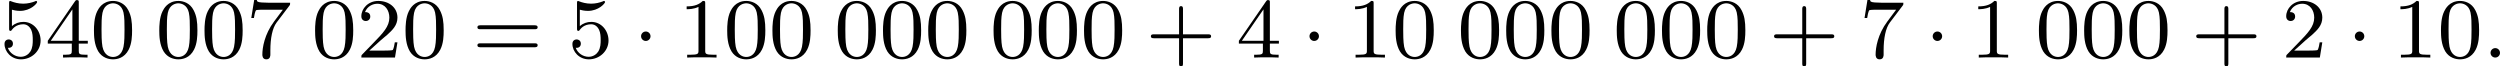 <?xml version='1.0' encoding='UTF-8'?>
<!-- This file was generated by dvisvgm 2.13.3 -->
<svg version='1.1' xmlns='http://www.w3.org/2000/svg' xmlns:xlink='http://www.w3.org/1999/xlink' width='468.055pt' height='12.433pt' viewBox='52.32 233.878 468.055 12.433'>
<defs>
<path id='g4-43' d='M3.475-1.809H5.818C5.93-1.809 6.105-1.809 6.105-1.993S5.93-2.176 5.818-2.176H3.475V-4.527C3.475-4.639 3.475-4.814 3.292-4.814S3.108-4.639 3.108-4.527V-2.176H.757C.646-2.176 .47-2.176 .47-1.993S.646-1.809 .757-1.809H3.108V.542C3.108 .654 3.108 .829 3.292 .829S3.475 .654 3.475 .542V-1.809Z'/>
<path id='g4-48' d='M3.897-2.542C3.897-3.395 3.81-3.913 3.547-4.423C3.196-5.125 2.55-5.3 2.112-5.3C1.108-5.3 .741-4.551 .63-4.328C.343-3.746 .327-2.957 .327-2.542C.327-2.016 .351-1.211 .733-.574C1.1 .016 1.69 .167 2.112 .167C2.495 .167 3.18 .048 3.579-.741C3.873-1.315 3.897-2.024 3.897-2.542ZM2.112-.056C1.841-.056 1.291-.183 1.124-1.02C1.036-1.474 1.036-2.224 1.036-2.638C1.036-3.188 1.036-3.746 1.124-4.184C1.291-4.997 1.913-5.077 2.112-5.077C2.383-5.077 2.933-4.941 3.092-4.216C3.188-3.778 3.188-3.18 3.188-2.638C3.188-2.168 3.188-1.451 3.092-1.004C2.925-.167 2.375-.056 2.112-.056Z'/>
<path id='g4-49' d='M2.503-5.077C2.503-5.292 2.487-5.3 2.271-5.3C1.945-4.981 1.522-4.79 .765-4.79V-4.527C.98-4.527 1.411-4.527 1.873-4.742V-.654C1.873-.359 1.849-.263 1.092-.263H.813V0C1.14-.024 1.825-.024 2.184-.024S3.236-.024 3.563 0V-.263H3.284C2.527-.263 2.503-.359 2.503-.654V-5.077Z'/>
<path id='g4-50' d='M2.248-1.626C2.375-1.745 2.71-2.008 2.837-2.12C3.332-2.574 3.802-3.013 3.802-3.738C3.802-4.686 3.005-5.3 2.008-5.3C1.052-5.3 .422-4.575 .422-3.866C.422-3.475 .733-3.419 .845-3.419C1.012-3.419 1.259-3.539 1.259-3.842C1.259-4.256 .861-4.256 .765-4.256C.996-4.838 1.53-5.037 1.921-5.037C2.662-5.037 3.045-4.407 3.045-3.738C3.045-2.909 2.463-2.303 1.522-1.339L.518-.303C.422-.215 .422-.199 .422 0H3.571L3.802-1.427H3.555C3.531-1.267 3.467-.869 3.371-.717C3.324-.654 2.718-.654 2.59-.654H1.172L2.248-1.626Z'/>
<path id='g4-52' d='M3.14-5.157C3.14-5.316 3.14-5.38 2.973-5.38C2.869-5.38 2.861-5.372 2.782-5.26L.239-1.57V-1.307H2.487V-.646C2.487-.351 2.463-.263 1.849-.263H1.666V0C2.343-.024 2.359-.024 2.813-.024S3.284-.024 3.961 0V-.263H3.778C3.164-.263 3.14-.351 3.14-.646V-1.307H3.985V-1.57H3.14V-5.157ZM2.542-4.511V-1.57H.518L2.542-4.511Z'/>
<path id='g4-53' d='M1.116-4.479C1.219-4.447 1.538-4.368 1.873-4.368C2.869-4.368 3.475-5.069 3.475-5.189C3.475-5.276 3.419-5.3 3.379-5.3C3.363-5.3 3.347-5.3 3.276-5.26C2.965-5.141 2.598-5.045 2.168-5.045C1.698-5.045 1.307-5.165 1.06-5.26C.98-5.3 .964-5.3 .956-5.3C.853-5.3 .853-5.212 .853-5.069V-2.734C.853-2.59 .853-2.495 .98-2.495C1.044-2.495 1.068-2.527 1.108-2.59C1.203-2.71 1.506-3.116 2.184-3.116C2.63-3.116 2.845-2.75 2.917-2.598C3.053-2.311 3.068-1.945 3.068-1.634C3.068-1.339 3.061-.909 2.837-.558C2.686-.319 2.367-.072 1.945-.072C1.427-.072 .917-.399 .733-.917C.757-.909 .805-.909 .813-.909C1.036-.909 1.211-1.052 1.211-1.299C1.211-1.594 .98-1.698 .821-1.698C.677-1.698 .422-1.618 .422-1.275C.422-.558 1.044 .167 1.961 .167C2.957 .167 3.802-.606 3.802-1.594C3.802-2.519 3.132-3.339 2.192-3.339C1.793-3.339 1.419-3.212 1.116-2.941V-4.479Z'/>
<path id='g4-55' d='M4.033-4.854C4.105-4.941 4.105-4.957 4.105-5.133H2.08C1.881-5.133 1.634-5.141 1.435-5.157C1.02-5.189 1.012-5.26 .988-5.388H.741L.47-3.706H.717C.733-3.826 .821-4.376 .933-4.439C1.02-4.479 1.618-4.479 1.737-4.479H3.427L2.606-3.379C1.698-2.168 1.506-.909 1.506-.279C1.506-.199 1.506 .167 1.881 .167S2.256-.191 2.256-.287V-.669C2.256-1.817 2.447-2.758 2.837-3.276L4.033-4.854Z'/>
<path id='g4-61' d='M5.826-2.654C5.946-2.654 6.105-2.654 6.105-2.837S5.914-3.021 5.794-3.021H.781C.662-3.021 .47-3.021 .47-2.837S.63-2.654 .749-2.654H5.826ZM5.794-.964C5.914-.964 6.105-.964 6.105-1.148S5.946-1.331 5.826-1.331H.749C.63-1.331 .47-1.331 .47-1.148S.662-.964 .781-.964H5.794Z'/>
<path id='g1-58' d='M1.618-.438C1.618-.709 1.395-.885 1.18-.885C.925-.885 .733-.677 .733-.446C.733-.175 .956 0 1.172 0C1.427 0 1.618-.207 1.618-.438Z'/>
<path id='g0-1' d='M1.618-1.993C1.618-2.264 1.395-2.439 1.18-2.439C.925-2.439 .733-2.232 .733-2C.733-1.73 .956-1.554 1.172-1.554C1.427-1.554 1.618-1.761 1.618-1.993Z'/>
</defs>
<g id='page6' transform='matrix(2 0 0 2 0 0)'>
<use x='26.16' y='122.327' xlink:href='#g4-53'/>
<use x='30.394' y='122.327' xlink:href='#g4-52'/>
<use x='34.628' y='122.327' xlink:href='#g4-48'/>
<use x='40.744' y='122.327' xlink:href='#g4-48'/>
<use x='44.978' y='122.327' xlink:href='#g4-48'/>
<use x='49.213' y='122.327' xlink:href='#g4-55'/>
<use x='55.329' y='122.327' xlink:href='#g4-48'/>
<use x='59.563' y='122.327' xlink:href='#g4-50'/>
<use x='63.797' y='122.327' xlink:href='#g4-48'/>
<use x='70.383' y='122.327' xlink:href='#g4-61'/>
<use x='79.322' y='122.327' xlink:href='#g4-53'/>
<use x='85.438' y='122.327' xlink:href='#g0-1'/>
<use x='89.673' y='122.327' xlink:href='#g4-49'/>
<use x='93.907' y='122.327' xlink:href='#g4-48'/>
<use x='98.141' y='122.327' xlink:href='#g4-48'/>
<use x='104.257' y='122.327' xlink:href='#g4-48'/>
<use x='108.491' y='122.327' xlink:href='#g4-48'/>
<use x='112.725' y='122.327' xlink:href='#g4-48'/>
<use x='118.841' y='122.327' xlink:href='#g4-48'/>
<use x='123.076' y='122.327' xlink:href='#g4-48'/>
<use x='127.31' y='122.327' xlink:href='#g4-48'/>
<use x='133.426' y='122.327' xlink:href='#g4-43'/>
<use x='141.894' y='122.327' xlink:href='#g4-52'/>
<use x='148.01' y='122.327' xlink:href='#g0-1'/>
<use x='152.244' y='122.327' xlink:href='#g4-49'/>
<use x='156.479' y='122.327' xlink:href='#g4-48'/>
<use x='162.595' y='122.327' xlink:href='#g4-48'/>
<use x='166.829' y='122.327' xlink:href='#g4-48'/>
<use x='171.063' y='122.327' xlink:href='#g4-48'/>
<use x='177.179' y='122.327' xlink:href='#g4-48'/>
<use x='181.413' y='122.327' xlink:href='#g4-48'/>
<use x='185.647' y='122.327' xlink:href='#g4-48'/>
<use x='191.763' y='122.327' xlink:href='#g4-43'/>
<use x='200.232' y='122.327' xlink:href='#g4-55'/>
<use x='206.348' y='122.327' xlink:href='#g0-1'/>
<use x='210.582' y='122.327' xlink:href='#g4-49'/>
<use x='216.698' y='122.327' xlink:href='#g4-48'/>
<use x='220.932' y='122.327' xlink:href='#g4-48'/>
<use x='225.166' y='122.327' xlink:href='#g4-48'/>
<use x='231.282' y='122.327' xlink:href='#g4-43'/>
<use x='239.751' y='122.327' xlink:href='#g4-50'/>
<use x='245.867' y='122.327' xlink:href='#g0-1'/>
<use x='250.101' y='122.327' xlink:href='#g4-49'/>
<use x='254.335' y='122.327' xlink:href='#g4-48'/>
<use x='258.569' y='122.327' xlink:href='#g1-58'/>
</g>
</svg>